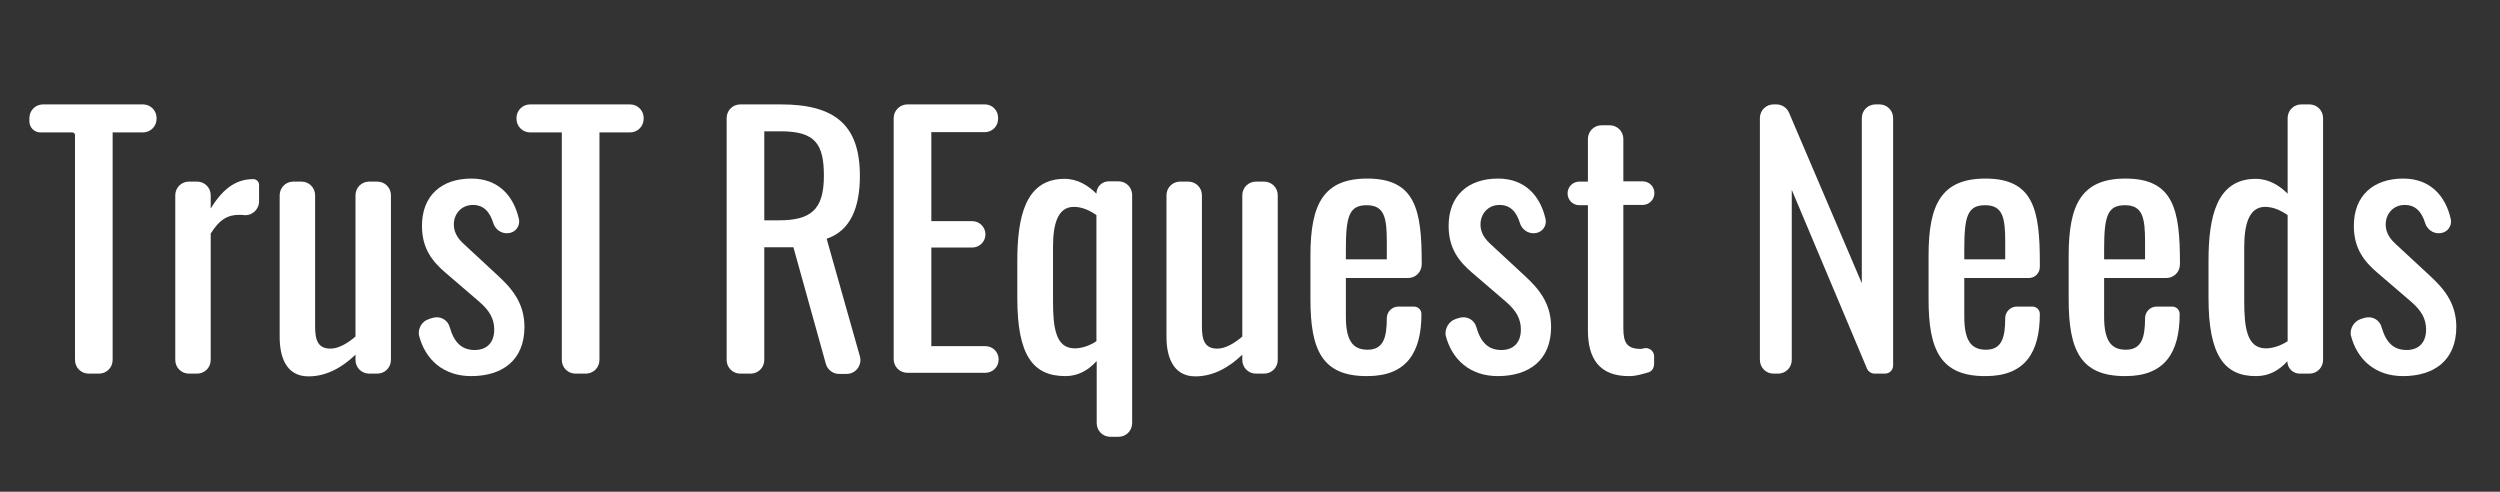 <?xml version="1.0" encoding="utf-8"?>
<!-- Generator: Adobe Illustrator 26.0.3, SVG Export Plug-In . SVG Version: 6.00 Build 0)  -->
<svg version="1.1" id="レイヤー_1" xmlns="http://www.w3.org/2000/svg" xmlns:xlink="http://www.w3.org/1999/xlink" x="0px"
	 y="0px" viewBox="0 0 910 179" style="enable-background:new 0 0 910 179;" xml:space="preserve">
<rect x="0" y="0" width="910" height="179" fill="#333333" stroke="none"/>
<style type="text/css">
	.st0{fill:#FFFFFF;}
</style>
<g>
	<path class="st0" d="M26.3,48.2H14.7c-2.2,0-4-1.8-4-4V43c0-2.8,2.2-5,5-5h36.3c2.8,0,5,2.2,5,5v0.2c0,2.8-2.2,5-5,5H41V131
		c0,2.8-2.2,5-5,5h-3.7c-2.8,0-5-2.2-5-5V49.2C27.3,48.6,26.9,48.2,26.3,48.2z"/>
	<path class="st0" d="M68.8,66.1h2.9c2.8,0,5,2.2,5,5v4.8c0,0,0,0,0,0c5.1-8.4,10.3-10.7,15.5-10.7l0,0c1.1,0,2.1,0.9,2.1,2.1l0,6
		c0,2.9-2.5,5.3-5.5,5c-0.6-0.1-1.1-0.1-1.7-0.1c-4,0-7.1,1.5-10.4,6.8c0,0,0,0,0,0v46c0,2.8-2.2,5-5,5h-2.9c-2.8,0-5-2.2-5-5V71.1
		C63.8,68.3,66,66.1,68.8,66.1z"/>
	<path class="st0" d="M101.8,122.7V71.1c0-2.8,2.2-5,5-5h2.9c2.8,0,5,2.2,5,5v47.8c0,5,1.1,8,5.6,8c2.9,0,6.2-1.9,9.1-4.4V71.1
		c0-2.8,2.2-5,5-5h2.9c2.8,0,5,2.2,5,5V131c0,2.8-2.2,5-5,5h-2.9c-2.8,0-5-2.2-5-5v-1.9c-4.6,4.4-10.3,7.9-17.1,7.9
		C103.9,137,101.8,129.5,101.8,122.7z"/>
	<path class="st0" d="M156.2,116.1l1.3-0.4c2.7-0.8,5.5,0.7,6.2,3.4c1.6,5.6,4.4,8.3,9.1,8.3c4.6,0,7.1-2.9,7.1-7.4
		c0-4-1.7-7-5.7-10.4l-12-10.3c-4.8-4.1-8.6-8.8-8.6-17.1c0-11,7.1-17.2,18-17.2c9.8,0,15.4,6.3,17.3,14.8c0.4,2-0.7,4.1-2.7,4.8
		l0,0c-2.7,1-5.7-0.5-6.6-3.3c-1.3-4.2-3.5-6.7-7.5-6.7c-4.2,0-6.9,3.3-6.9,7.1c0,2.4,1,4.7,3.5,7l12.3,11.4c5,4.6,9.9,9.9,9.9,18.9
		c0,12-7.9,17.9-19.4,17.9c-9.9,0-16.7-5.8-19-14.9C152.1,119.5,153.6,116.9,156.2,116.1z"/>
	<path class="st0" d="M204.6,48.2H193c-2.8,0-5-2.2-5-5V43c0-2.8,2.2-5,5-5h36.3c2.8,0,5,2.2,5,5v0.2c0,2.8-2.2,5-5,5h-11.1V131
		c0,2.8-2.2,5-5,5h-3.7c-2.8,0-5-2.2-5-5V48.2z"/>
	<path class="st0" d="M264.5,43c0-2.8,2.2-5,5-5h14.7c19.6,0,28.8,7.4,28.8,26c0,11.5-3.4,20-12.1,22.9l12.1,42.8
		c0.9,3.2-1.5,6.4-4.8,6.4h-2.8c-2.2,0-4.2-1.5-4.8-3.7L288.8,90h-10.6v41c0,2.8-2.2,5-5,5h-3.7c-2.8,0-5-2.2-5-5V43z M283.4,80.2
		c11.5,0,16.5-3.6,16.5-16.2c0-11.5-3.1-16.2-15.6-16.2h-6.1v32.4H283.4z"/>
	<path class="st0" d="M330.3,38h28.2c2.7,0,4.8,2.2,4.8,4.8v0.5c0,2.7-2.2,4.8-4.8,4.8H339v32.4h14.9c2.7,0,4.8,2.2,4.8,4.8v0
		c0,2.7-2.2,4.8-4.8,4.8H339v35.9h19.7c2.7,0,4.8,2.2,4.8,4.8v0.1c0,2.7-2.2,4.8-4.8,4.8h-28.4c-2.8,0-5-2.2-5-5V43
		C325.3,40.2,327.6,38,330.3,38z"/>
	<path class="st0" d="M399.1,131.5c-3,3.3-6.7,5.4-11.3,5.4c-11.9,0-17.5-7.7-17.5-28.4V95c0-16,2.9-29.9,17.2-29.9
		c4.7,0,8.6,2.4,11.6,5.4v0c0-2.5,2-4.5,4.5-4.5h3.5c2.8,0,5,2.2,5,5V154c0,2.8-2.2,5-5,5h-2.9c-2.8,0-5-2.2-5-5V131.5z
		 M399.1,124.2V78.3c-2.3-1.6-5.1-3-8.2-3c-6.1,0-7.6,6.7-7.6,14.6v19.7c0,9.8,1,17.2,7.9,17.2C393.5,126.8,396.4,126,399.1,124.2z"
		/>
	<path class="st0" d="M424.6,122.7V71.1c0-2.8,2.2-5,5-5h2.9c2.8,0,5,2.2,5,5v47.8c0,5,1.1,8,5.6,8c2.9,0,6.2-1.9,9.1-4.4V71.1
		c0-2.8,2.2-5,5-5h2.9c2.8,0,5,2.2,5,5V131c0,2.8-2.2,5-5,5h-2.9c-2.8,0-5-2.2-5-5v-1.9c-4.6,4.4-10.3,7.9-17.1,7.9
		C426.8,137,424.6,129.5,424.6,122.7z"/>
	<path class="st0" d="M477,109v-16c0-18.5,4.6-28,20.7-28c17.5,0,19.8,11.4,19.8,30.5v0.7c0,2.8-2.2,5-5,5h-22.6v14
		c0,8.5,2.3,12.1,7.9,12.1c5.8,0,7-4.5,7-11.5v0c0-2.3,1.9-4.2,4.2-4.2h5.7c1.5,0,2.7,1.2,2.7,2.7v0c0,14-5.4,22.6-19.7,22.6
		C481.2,137,477,127.3,477,109z M504.8,94.3V88c0-8.6-0.8-13.3-7.3-13.3c-6.3,0-7.6,3.8-7.6,15.9v3.8H504.8z"/>
	<path class="st0" d="M529.9,116.1l1.3-0.4c2.7-0.8,5.5,0.7,6.2,3.4c1.6,5.6,4.4,8.3,9.1,8.3c4.6,0,7.1-2.9,7.1-7.4
		c0-4-1.7-7-5.7-10.4l-12-10.3c-4.8-4.1-8.6-8.8-8.6-17.1c0-11,7.1-17.2,18-17.2c9.8,0,15.4,6.3,17.3,14.8c0.4,2-0.7,4.1-2.7,4.8
		l0,0c-2.7,1-5.7-0.5-6.6-3.3c-1.3-4.2-3.5-6.7-7.5-6.7c-4.2,0-6.9,3.3-6.9,7.1c0,2.4,1,4.7,3.5,7l12.3,11.4c5,4.6,9.9,9.9,9.9,18.9
		c0,12-7.9,17.9-19.4,17.9c-9.9,0-16.7-5.8-19-14.9C525.9,119.5,527.4,116.9,529.9,116.1z"/>
	<path class="st0" d="M578,120.3V74.7h-3.1c-2.4,0-4.3-1.9-4.3-4.3v0c0-2.4,1.9-4.3,4.3-4.3h3.1V50.6c0-2.8,2.2-5,5-5h2.9
		c2.8,0,5,2.2,5,5v15.4h7c2.4,0,4.3,1.9,4.3,4.3v0c0,2.4-1.9,4.3-4.3,4.3h-7v44.8c0,5.4,1.3,7.6,6.4,7.6c0.3,0,0.6-0.1,1-0.2
		c1.9-0.5,3.8,0.9,3.8,2.9v2.6c0,1.8-0.9,3-2.3,3.3c-2.2,0.6-4.2,1.3-6.7,1.3C582.1,137,578,130.4,578,120.3z"/>
	<path class="st0" d="M645.6,38h1c2,0,3.8,1.2,4.6,3l26.5,62.1V43c0-2.8,2.2-5,5-5h1.4c2.8,0,5,2.2,5,5v90c0,1.7-1.3,3-3,3h-3.7
		c-1.2,0-2.3-0.7-2.8-1.8l-27.4-65.1V131c0,2.8-2.2,5-5,5h-1.6c-2.8,0-5-2.2-5-5V43C640.6,40.2,642.8,38,645.6,38z"/>
	<path class="st0" d="M702,109v-16c0-18.5,4.6-28,20.7-28c17.5,0,19.8,11.4,19.8,30.5v1.7c0,2.2-1.8,4-4,4H715v14
		c0,8.5,2.3,12.1,7.9,12.1c5.8,0,7-4.5,7-11.5v0c0-2.3,1.9-4.2,4.2-4.2h5.7c1.5,0,2.7,1.2,2.7,2.7v0c0,14-5.4,22.6-19.7,22.6
		C706.3,137,702,127.3,702,109z M729.9,94.3V88c0-8.6-0.8-13.3-7.3-13.3c-6.3,0-7.6,3.8-7.6,15.9v3.8H729.9z"/>
	<path class="st0" d="M753,109v-16c0-18.5,4.6-28,20.7-28c17.5,0,19.8,11.4,19.8,30.5v0.7c0,2.8-2.2,5-5,5h-22.6v14
		c0,8.5,2.3,12.1,7.9,12.1c5.8,0,7-4.5,7-11.5v0c0-2.3,1.9-4.2,4.2-4.2h5.7c1.5,0,2.7,1.2,2.7,2.7v0c0,14-5.4,22.6-19.7,22.6
		C757.2,137,753,127.3,753,109z M780.8,94.3V88c0-8.6-0.8-13.3-7.3-13.3c-6.3,0-7.6,3.8-7.6,15.9v3.8H780.8z"/>
	<path class="st0" d="M803.9,108.5V95c0-16,2.9-29.9,17.2-29.9c4.7,0,8.6,2.4,11.6,5.4V43c0-2.8,2.2-5,5-5h2.9c2.8,0,5,2.2,5,5v88
		c0,2.8-2.2,5-5,5h-3.5c-2.5,0-4.5-2-4.5-4.5v0c-3,3.3-6.7,5.4-11.3,5.4C809.6,137,803.9,129.2,803.9,108.5z M832.7,124.2V78.3
		c-2.3-1.6-5.1-3-8.2-3c-6,0-7.6,6.7-7.6,14.6v19.7c0,9.8,1,17.2,7.9,17.2C827.1,126.8,829.9,126,832.7,124.2z"/>
	<path class="st0" d="M859.4,116.1l1.3-0.4c2.7-0.8,5.5,0.7,6.2,3.4c1.6,5.6,4.4,8.3,9.1,8.3c4.6,0,7.1-2.9,7.1-7.4
		c0-4-1.7-7-5.7-10.4l-12-10.3c-4.8-4.1-8.6-8.8-8.6-17.1c0-11,7.1-17.2,18-17.2c9.8,0,15.4,6.3,17.3,14.8c0.4,2-0.7,4.1-2.7,4.8v0
		c-2.7,1-5.7-0.5-6.6-3.3c-1.3-4.2-3.5-6.7-7.5-6.7c-4.2,0-6.9,3.3-6.9,7.1c0,2.4,1,4.7,3.5,7l12.3,11.4c5,4.6,9.9,9.9,9.9,18.9
		c0,12-7.9,17.9-19.4,17.9c-9.9,0-16.7-5.8-19-14.9C855.3,119.5,856.9,116.9,859.4,116.1z"/>
</g>
</svg>
